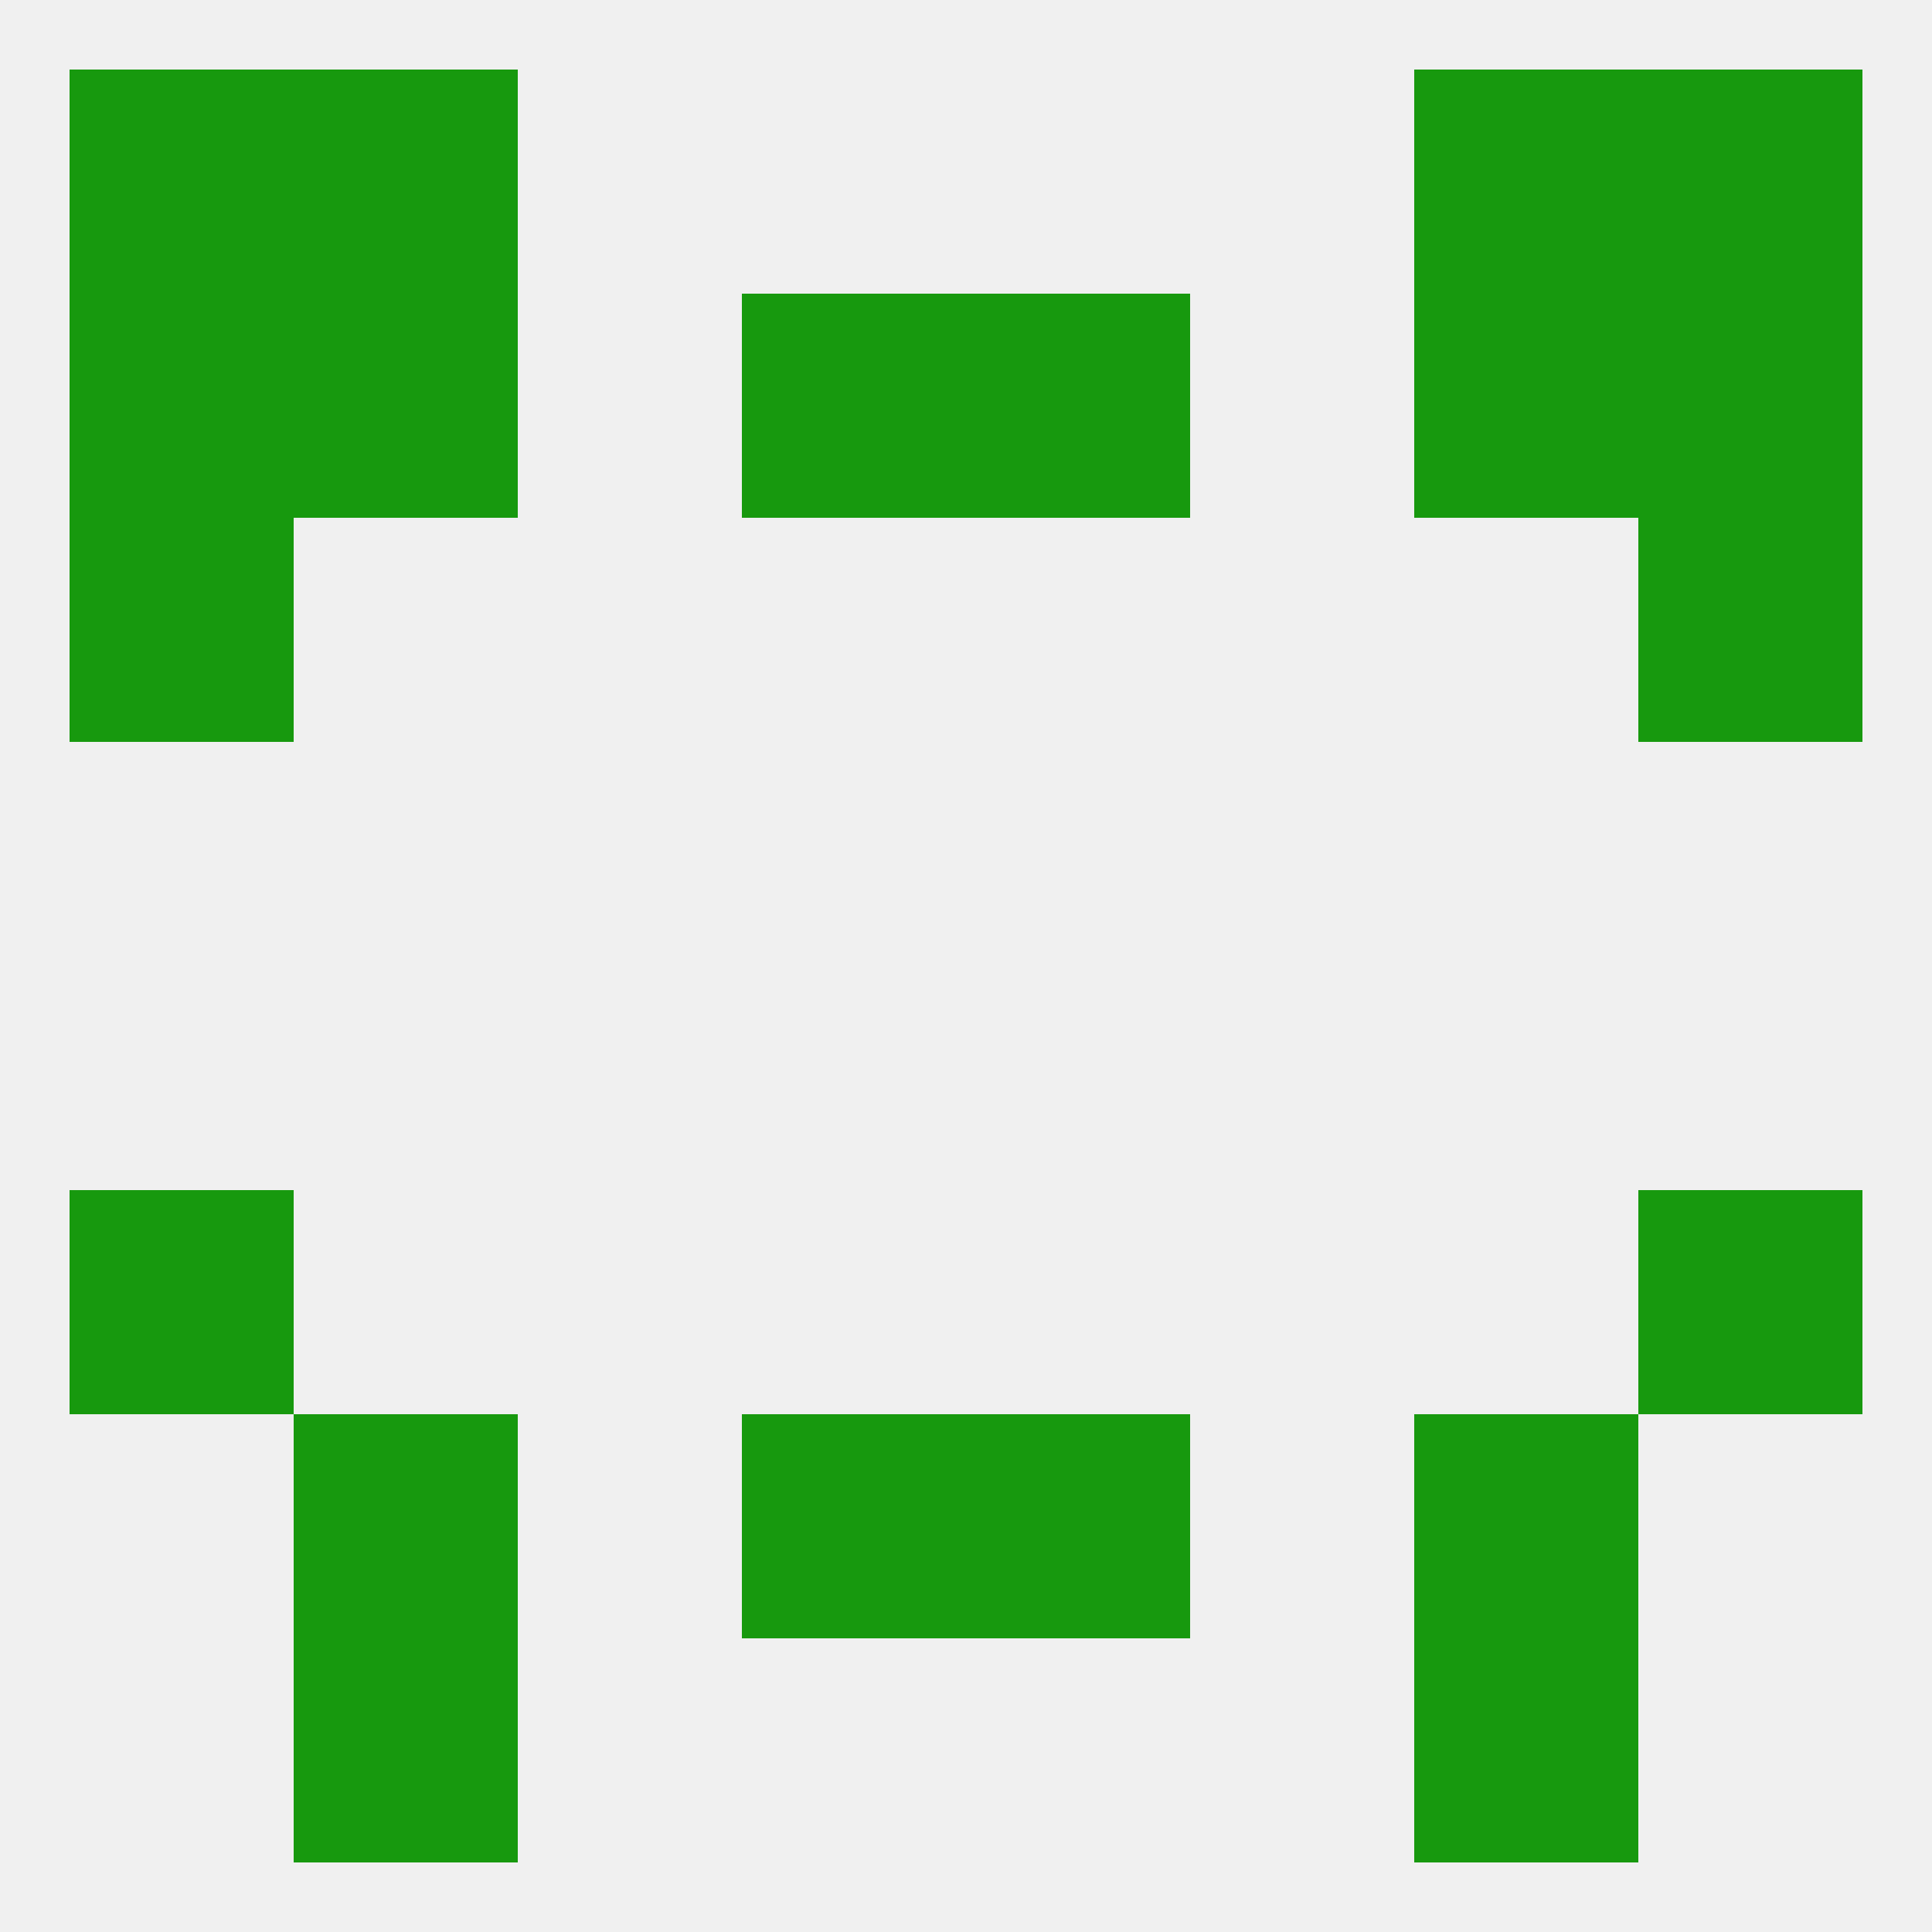 
<!--   <?xml version="1.0"?> -->
<svg version="1.1" baseprofile="full" xmlns="http://www.w3.org/2000/svg" xmlns:xlink="http://www.w3.org/1999/xlink" xmlns:ev="http://www.w3.org/2001/xml-events" width="250" height="250" viewBox="0 0 250 250" >
	<rect width="100%" height="100%" fill="rgba(240,240,240,255)"/>

	<rect x="9" y="154" width="29" height="29" fill="rgba(23,153,14,255)"/>
	<rect x="212" y="154" width="29" height="29" fill="rgba(23,153,14,255)"/>
	<rect x="125" y="183" width="29" height="29" fill="rgba(23,153,14,255)"/>
	<rect x="38" y="183" width="29" height="29" fill="rgba(23,153,14,255)"/>
	<rect x="183" y="183" width="29" height="29" fill="rgba(23,153,14,255)"/>
	<rect x="96" y="183" width="29" height="29" fill="rgba(23,153,14,255)"/>
	<rect x="183" y="212" width="29" height="29" fill="rgba(23,153,14,255)"/>
	<rect x="38" y="212" width="29" height="29" fill="rgba(23,153,14,255)"/>
	<rect x="9" y="9" width="29" height="29" fill="rgba(23,153,14,255)"/>
	<rect x="212" y="9" width="29" height="29" fill="rgba(23,153,14,255)"/>
	<rect x="38" y="9" width="29" height="29" fill="rgba(23,153,14,255)"/>
	<rect x="183" y="9" width="29" height="29" fill="rgba(23,153,14,255)"/>
	<rect x="96" y="38" width="29" height="29" fill="rgba(23,153,14,255)"/>
	<rect x="125" y="38" width="29" height="29" fill="rgba(23,153,14,255)"/>
	<rect x="9" y="38" width="29" height="29" fill="rgba(23,153,14,255)"/>
	<rect x="212" y="38" width="29" height="29" fill="rgba(23,153,14,255)"/>
	<rect x="38" y="38" width="29" height="29" fill="rgba(23,153,14,255)"/>
	<rect x="183" y="38" width="29" height="29" fill="rgba(23,153,14,255)"/>
	<rect x="212" y="67" width="29" height="29" fill="rgba(23,153,14,255)"/>
	<rect x="9" y="67" width="29" height="29" fill="rgba(23,153,14,255)"/>
</svg>